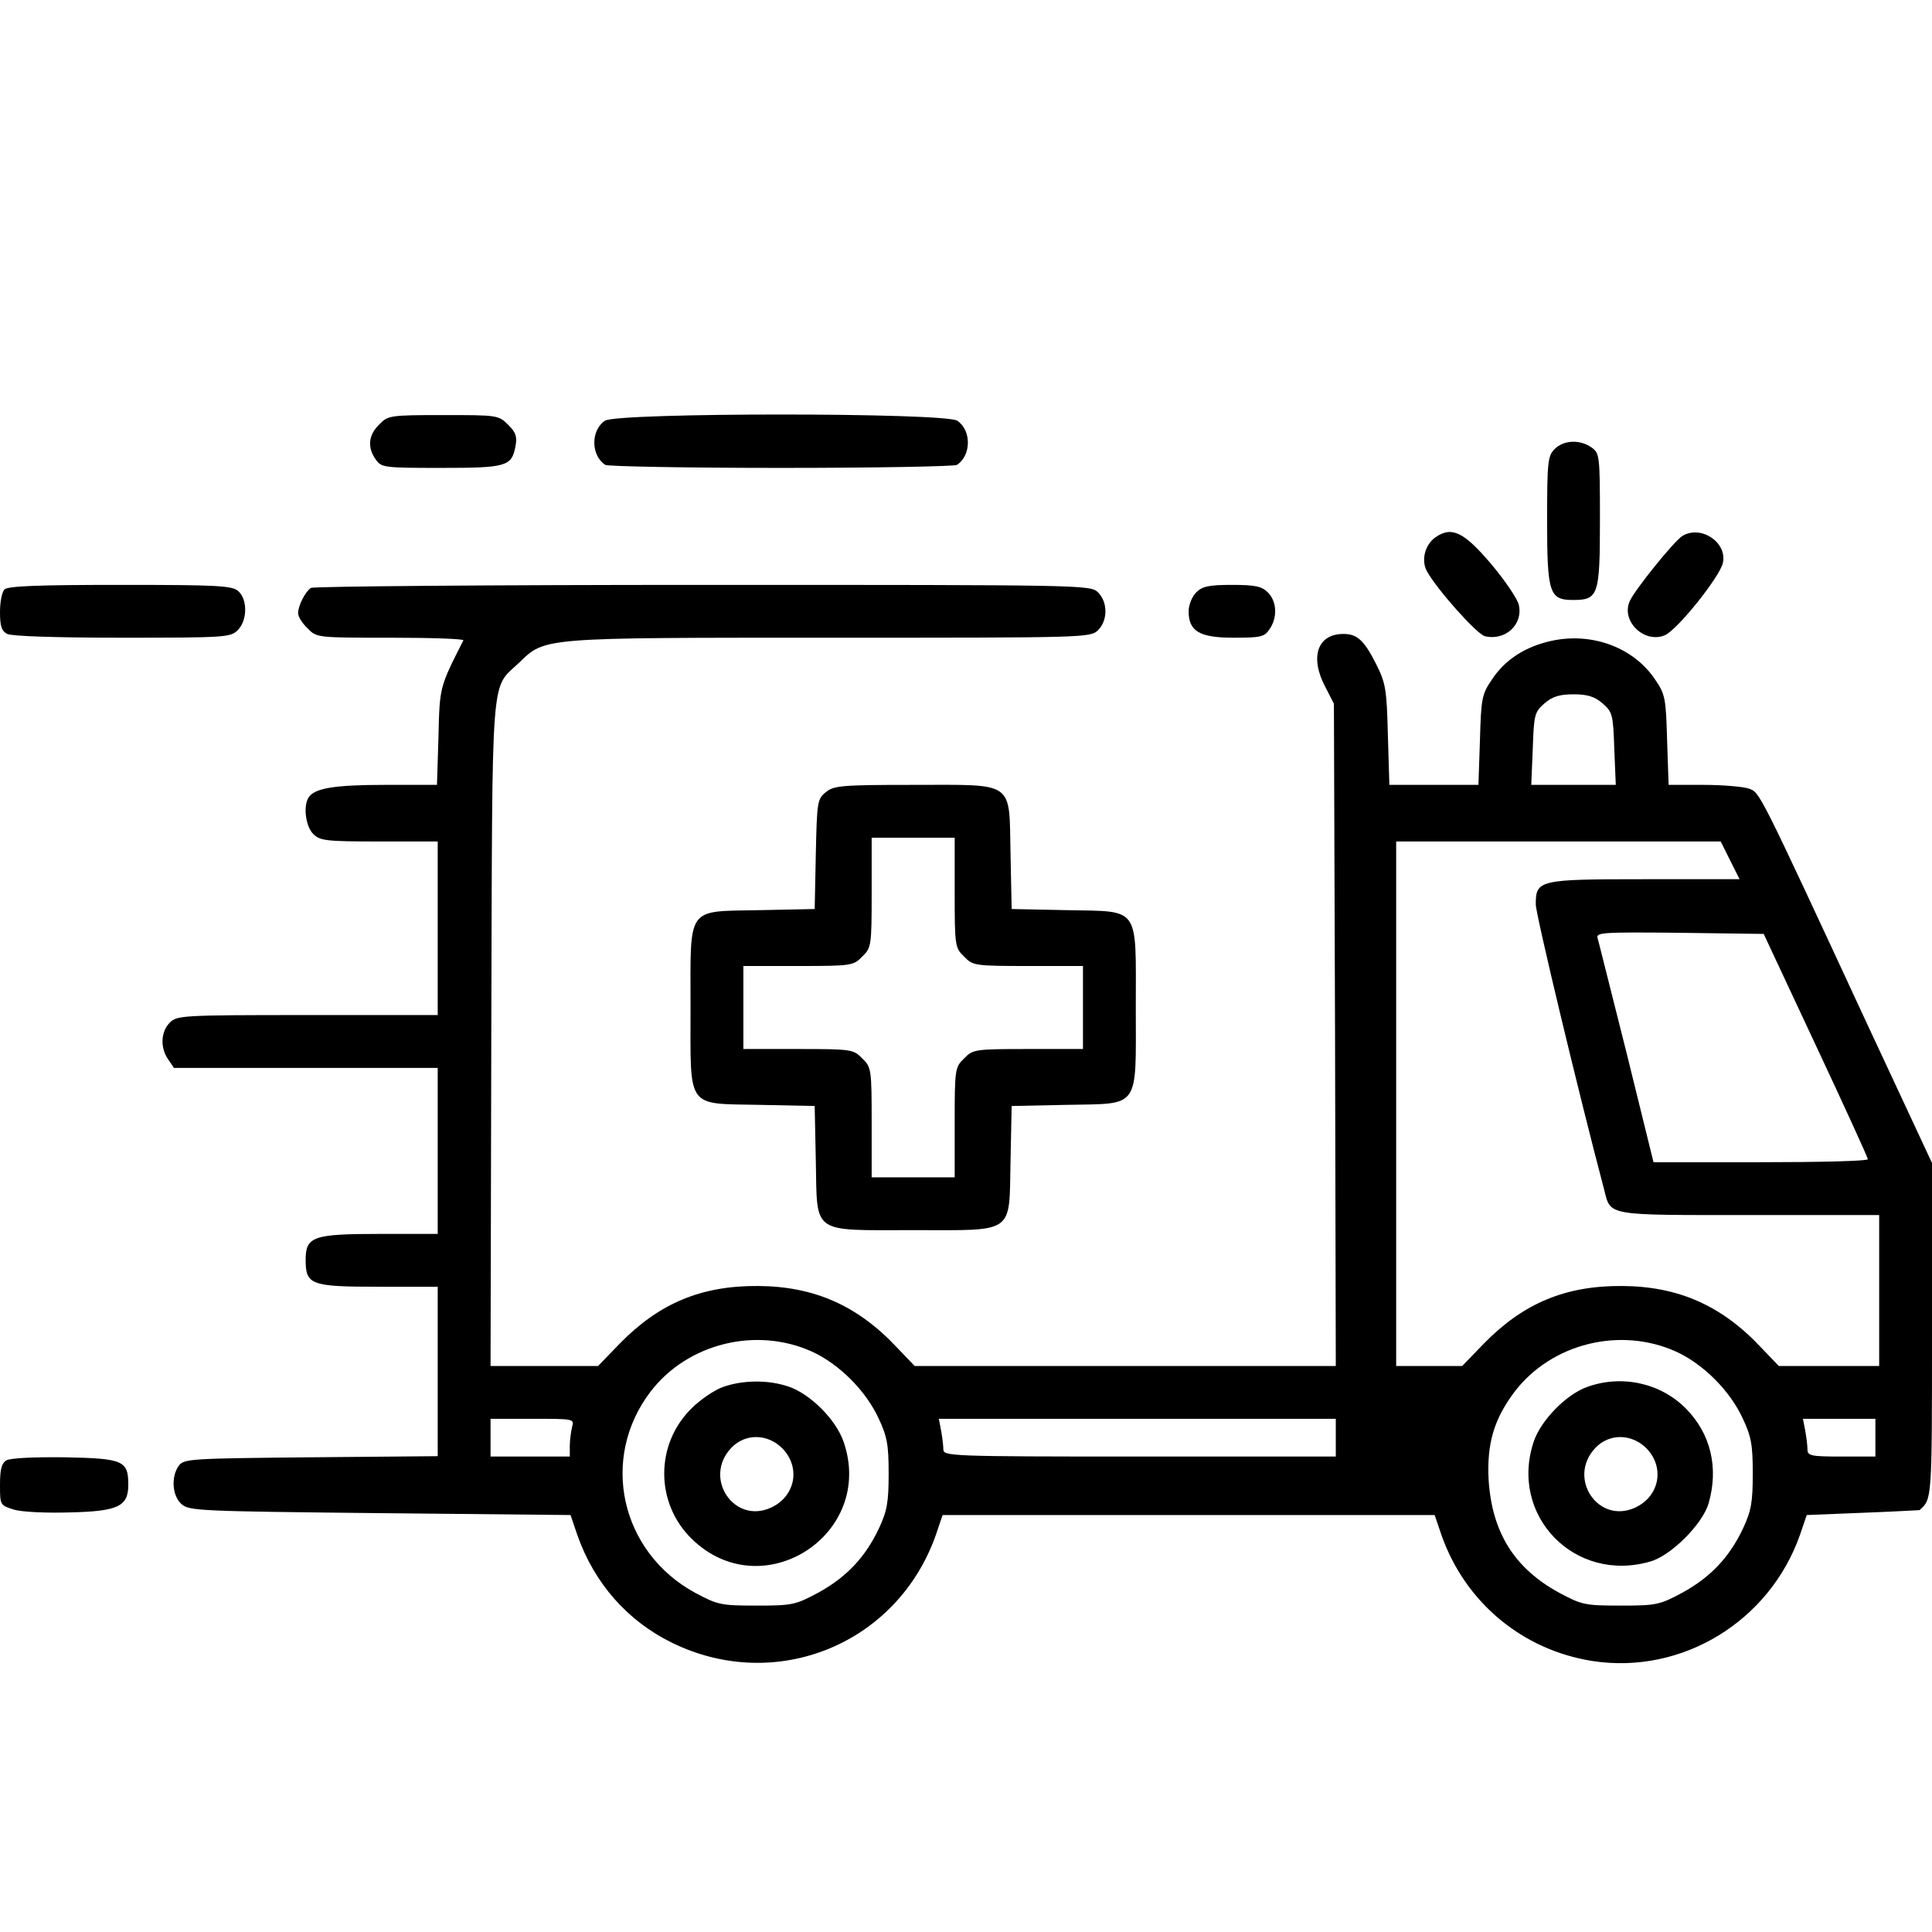 <?xml version="1.0" encoding="UTF-8" standalone="no"?> <svg xmlns="http://www.w3.org/2000/svg" version="1.0" width="512pt" height="512pt" viewBox="0 0 512 512" preserveAspectRatio="xMidYMid meet"><g transform="translate(0,512) scale(0.1,-0.1)" fill="#000000" stroke="none"><path d="M1005 3995 c-29 -28 -32 -61 -9 -93 15 -21 21 -22 173 -22 173 0 187 4 197 57 5 26 1 37 -19 57 -26 26 -29 26 -172 26 -142 0 -147 -1 -170 -25z"></path><path d="M1603 4005 c-38 -26 -37 -92 1 -117 6 -4 216 -8 466 -8 250 0 460 4 466 8 38 25 39 91 1 117 -32 22 -902 22 -934 0z"></path><path d="M4120 3930 c-18 -18 -20 -33 -20 -188 0 -195 6 -212 69 -212 67 0 71 12 71 213 0 170 -1 176 -22 191 -31 22 -74 20 -98 -4z"></path><path d="M3804 3696 c-28 -20 -38 -60 -23 -89 26 -48 132 -167 154 -173 54 -13 102 31 90 83 -3 15 -36 64 -73 108 -73 86 -105 101 -148 71z"></path><path d="M4459 3700 c-21 -12 -126 -142 -140 -173 -24 -54 40 -114 94 -90 34 16 146 156 153 192 11 54 -58 100 -107 71z"></path><path d="M12 3558 c-7 -7 -12 -33 -12 -60 0 -37 4 -50 19 -58 12 -6 128 -10 305 -10 273 0 287 1 306 20 26 26 26 81 2 103 -16 15 -53 17 -313 17 -216 0 -298 -3 -307 -12z"></path><path d="M824 3562 c-15 -10 -34 -47 -34 -67 0 -9 11 -27 25 -40 24 -25 25 -25 220 -25 108 0 195 -3 193 -7 -63 -124 -63 -123 -66 -255 l-4 -128 -138 0 c-135 0 -186 -9 -202 -33 -15 -23 -8 -77 12 -97 18 -18 33 -20 175 -20 l155 0 0 -230 0 -230 -345 0 c-332 0 -346 -1 -365 -20 -24 -24 -26 -67 -4 -98 l15 -22 350 0 349 0 0 -220 0 -220 -153 0 c-178 0 -197 -7 -197 -69 0 -66 14 -71 193 -71 l157 0 0 -225 0 -224 -336 -3 c-319 -3 -336 -4 -350 -22 -21 -29 -18 -80 7 -102 20 -18 47 -19 526 -24 l505 -5 18 -53 c45 -128 133 -228 252 -286 275 -134 596 -3 698 286 l18 53 652 0 652 0 18 -53 c63 -179 215 -305 401 -334 237 -36 468 105 549 334 l18 53 149 6 c81 3 149 7 150 7 33 30 33 23 33 476 l0 444 -174 373 c-288 621 -282 608 -311 619 -14 5 -68 10 -120 10 l-93 0 -4 118 c-3 110 -5 122 -31 160 -56 85 -166 127 -274 104 -70 -15 -125 -50 -160 -104 -26 -38 -28 -50 -31 -160 l-4 -118 -118 0 -118 0 -4 133 c-3 121 -6 137 -31 187 -32 63 -50 80 -87 80 -69 0 -90 -62 -47 -142 l22 -43 3 -877 2 -878 -558 0 -558 0 -47 49 c-104 111 -219 162 -368 163 -151 1 -262 -46 -366 -152 l-58 -60 -143 0 -142 0 2 883 c3 985 -3 907 75 982 68 66 59 65 825 65 675 0 688 0 708 20 26 26 26 74 0 100 -20 20 -33 20 -1047 20 -566 0 -1033 -4 -1039 -8z m3423 -306 c26 -23 28 -29 31 -120 l4 -96 -112 0 -112 0 4 96 c3 91 5 97 31 120 21 18 40 24 77 24 37 0 56 -6 77 -24z m338 -416 l25 -50 -252 0 c-281 0 -288 -2 -288 -67 0 -26 114 -502 181 -755 18 -71 2 -68 385 -68 l344 0 0 -200 0 -200 -133 0 -133 0 -47 49 c-104 111 -219 162 -368 163 -151 1 -262 -46 -366 -152 l-58 -60 -87 0 -88 0 0 695 0 695 430 0 430 0 25 -50z m227 -490 c76 -162 138 -298 138 -302 0 -5 -128 -8 -284 -8 l-284 0 -71 288 c-40 158 -74 295 -77 305 -5 16 8 17 217 15 l223 -3 138 -295z m-2660 -812 c72 -33 142 -103 176 -176 23 -49 27 -70 27 -147 0 -76 -4 -99 -26 -146 -36 -76 -86 -129 -161 -170 -60 -32 -68 -34 -163 -34 -95 0 -103 2 -163 34 -198 108 -253 356 -118 533 98 128 280 173 428 106z m2290 0 c72 -33 142 -103 176 -176 23 -49 27 -70 27 -147 0 -76 -4 -99 -26 -146 -36 -76 -86 -129 -161 -170 -60 -32 -68 -34 -163 -34 -95 0 -103 2 -163 34 -119 65 -178 160 -187 299 -5 96 14 161 69 234 98 128 280 173 428 106z m-2926 -200 c-3 -13 -6 -35 -6 -50 l0 -28 -105 0 -105 0 0 50 0 50 111 0 c111 0 111 0 105 -22z m2024 -28 l0 -50 -520 0 c-502 0 -520 1 -520 19 0 10 -3 33 -6 50 l-6 31 526 0 526 0 0 -50z m1430 0 l0 -50 -90 0 c-81 0 -90 2 -90 19 0 10 -3 33 -6 50 l-6 31 96 0 96 0 0 -50z"></path><path d="M1915 1444 c-22 -8 -59 -33 -82 -56 -97 -95 -97 -251 0 -346 187 -183 489 12 402 259 -21 58 -87 124 -144 144 -55 19 -123 18 -176 -1z m159 -163 c48 -50 34 -126 -30 -156 -98 -46 -182 78 -106 158 37 39 97 38 136 -2z"></path><path d="M4205 1444 c-55 -20 -121 -88 -140 -143 -67 -197 108 -378 309 -319 55 16 138 99 154 154 27 94 6 184 -60 251 -67 68 -171 91 -263 57z m159 -163 c48 -50 34 -126 -30 -156 -98 -46 -182 78 -106 158 37 39 97 38 136 -2z"></path><path d="M3170 3550 c-11 -11 -20 -33 -20 -50 0 -53 29 -70 119 -70 71 0 82 2 95 22 22 31 20 74 -4 98 -16 16 -33 20 -95 20 -62 0 -79 -4 -95 -20z"></path><path d="M2189 3021 c-23 -18 -24 -26 -27 -164 l-3 -146 -146 -3 c-196 -4 -183 14 -183 -258 0 -272 -13 -254 183 -258 l146 -3 3 -146 c4 -196 -14 -183 258 -183 272 0 254 -13 258 183 l3 146 146 3 c196 4 183 -14 183 258 0 272 13 254 -183 258 l-146 3 -3 146 c-4 196 14 183 -258 183 -190 0 -210 -2 -231 -19z m341 -266 c0 -142 1 -147 25 -170 23 -24 28 -25 170 -25 l145 0 0 -110 0 -110 -145 0 c-142 0 -147 -1 -170 -25 -24 -23 -25 -28 -25 -170 l0 -145 -110 0 -110 0 0 145 c0 142 -1 147 -25 170 -23 24 -28 25 -170 25 l-145 0 0 110 0 110 145 0 c142 0 147 1 170 25 24 23 25 28 25 170 l0 145 110 0 110 0 0 -145z"></path><path d="M17 1250 c-13 -8 -17 -24 -17 -65 0 -54 0 -54 38 -66 22 -6 84 -9 149 -7 126 3 153 16 153 73 0 64 -13 70 -167 73 -84 1 -145 -2 -156 -8z"></path></g></svg> 